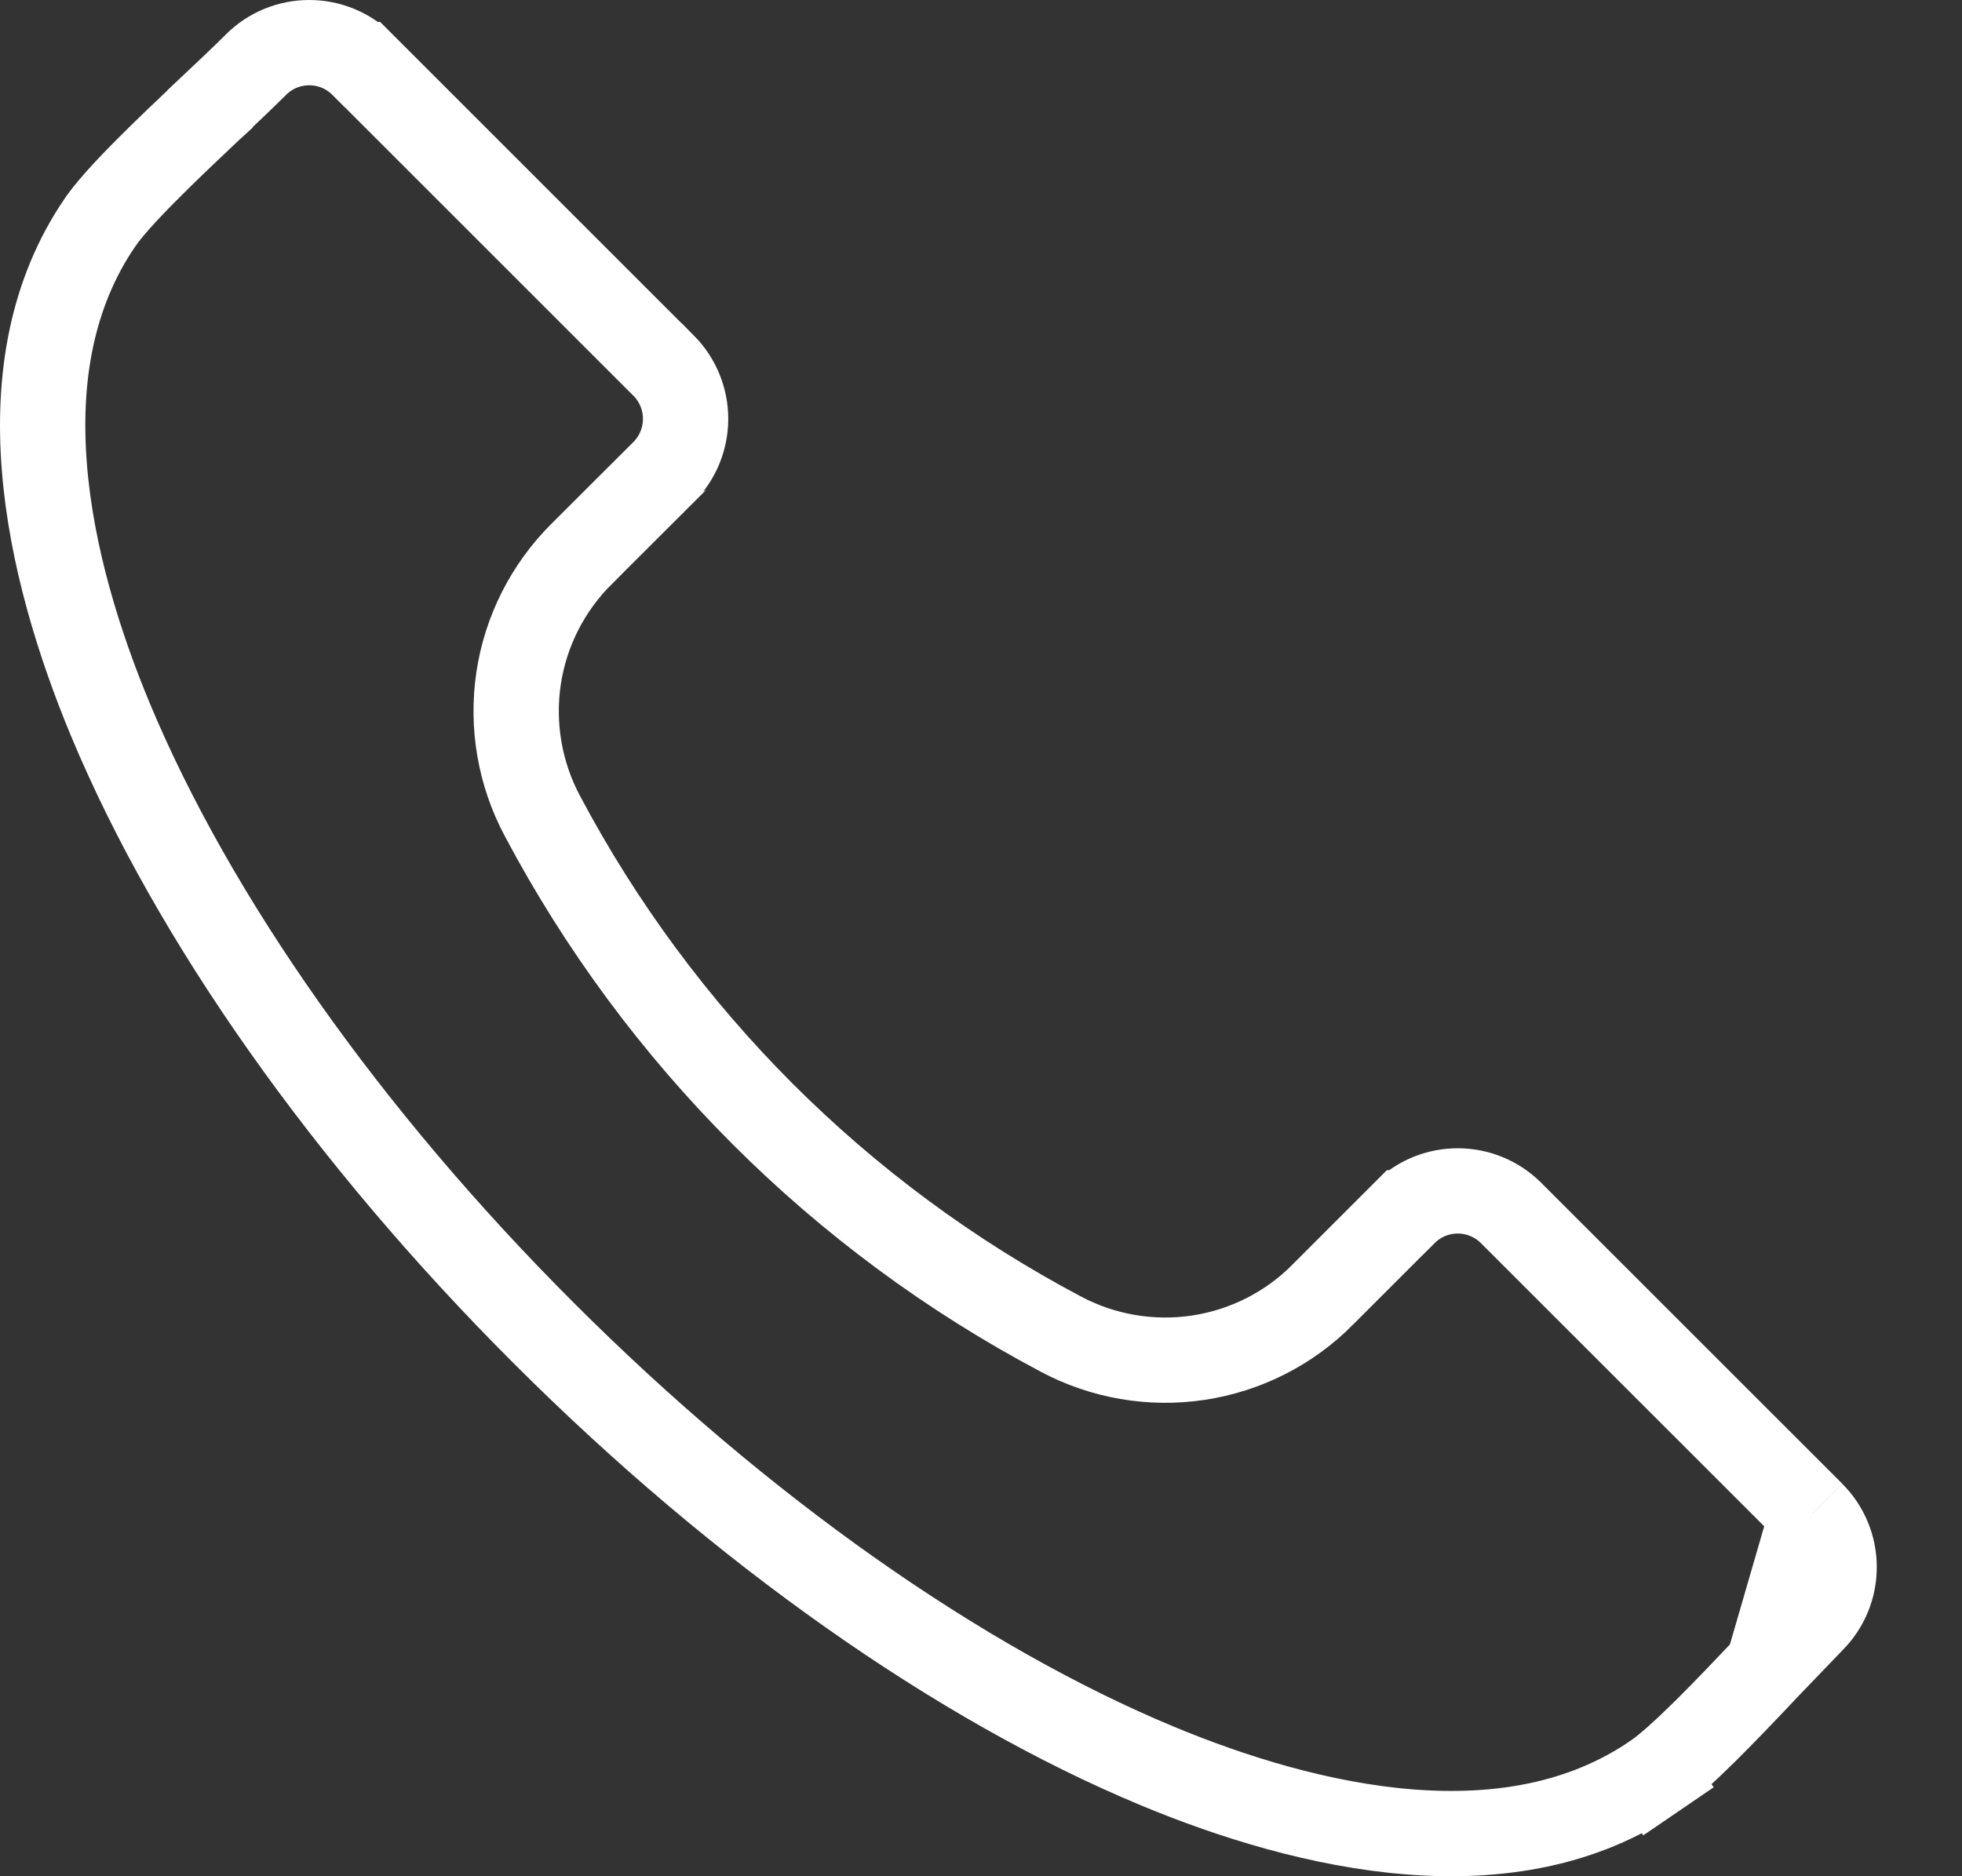 <svg width="23" height="22" viewBox="0 0 23 22" fill="none" xmlns="http://www.w3.org/2000/svg">
<rect x="0" y="0" width="23" height="22" fill="#333333" stroke="none"/>
<path d="M20.726 19.537L20.727 19.536L20.756 19.505C20.93 19.322 21.1 19.142 21.244 18.998M20.726 19.537L21.245 18.997C21.245 18.997 21.245 18.998 21.244 18.998M20.726 19.537C20.492 19.785 20.235 20.056 19.993 20.296C19.744 20.542 19.535 20.73 19.394 20.826L19.676 21.239L19.394 20.826C18.556 21.399 17.559 21.562 16.523 21.48C15.486 21.398 14.443 21.072 13.562 20.705C11.239 19.737 8.682 17.939 6.372 15.629L6.372 15.629C4.061 13.319 2.263 10.761 1.295 8.44C0.928 7.558 0.602 6.515 0.52 5.478C0.438 4.442 0.601 3.444 1.173 2.607L1.174 2.606C1.27 2.465 1.457 2.256 1.704 2.008C1.94 1.769 2.207 1.517 2.452 1.285L2.463 1.275C2.463 1.275 2.463 1.275 2.463 1.274C2.661 1.088 2.85 0.908 3.002 0.757C3.167 0.592 3.391 0.5 3.625 0.5C3.859 0.5 4.083 0.592 4.248 0.757C4.248 0.757 4.249 0.757 4.249 0.757L7.78 4.288C7.78 4.288 7.78 4.288 7.781 4.288C7.945 4.454 8.037 4.678 8.037 4.911C8.037 5.145 7.945 5.369 7.781 5.534C7.78 5.534 7.78 5.535 7.78 5.535L6.82 6.493C6.82 6.493 6.819 6.493 6.819 6.494C6.422 6.889 6.162 7.401 6.079 7.955C5.997 8.509 6.095 9.075 6.359 9.569C7.73 12.155 9.845 14.271 12.432 15.641C12.926 15.905 13.492 16.003 14.046 15.92C14.6 15.837 15.112 15.578 15.507 15.18C15.507 15.18 15.507 15.18 15.507 15.179L16.465 14.221C16.465 14.221 16.465 14.221 16.466 14.221C16.631 14.056 16.855 13.964 17.089 13.964C17.322 13.964 17.546 14.056 17.712 14.221C17.712 14.221 17.712 14.221 17.712 14.221L21.244 17.752M20.726 19.537L21.244 17.752M21.244 18.998C21.409 18.833 21.501 18.609 21.501 18.375C21.501 18.142 21.409 17.918 21.244 17.753M21.244 18.998L21.244 17.753M21.244 17.753C21.244 17.753 21.244 17.752 21.244 17.752M21.244 17.753L21.244 17.752" stroke="white"/>
</svg>
